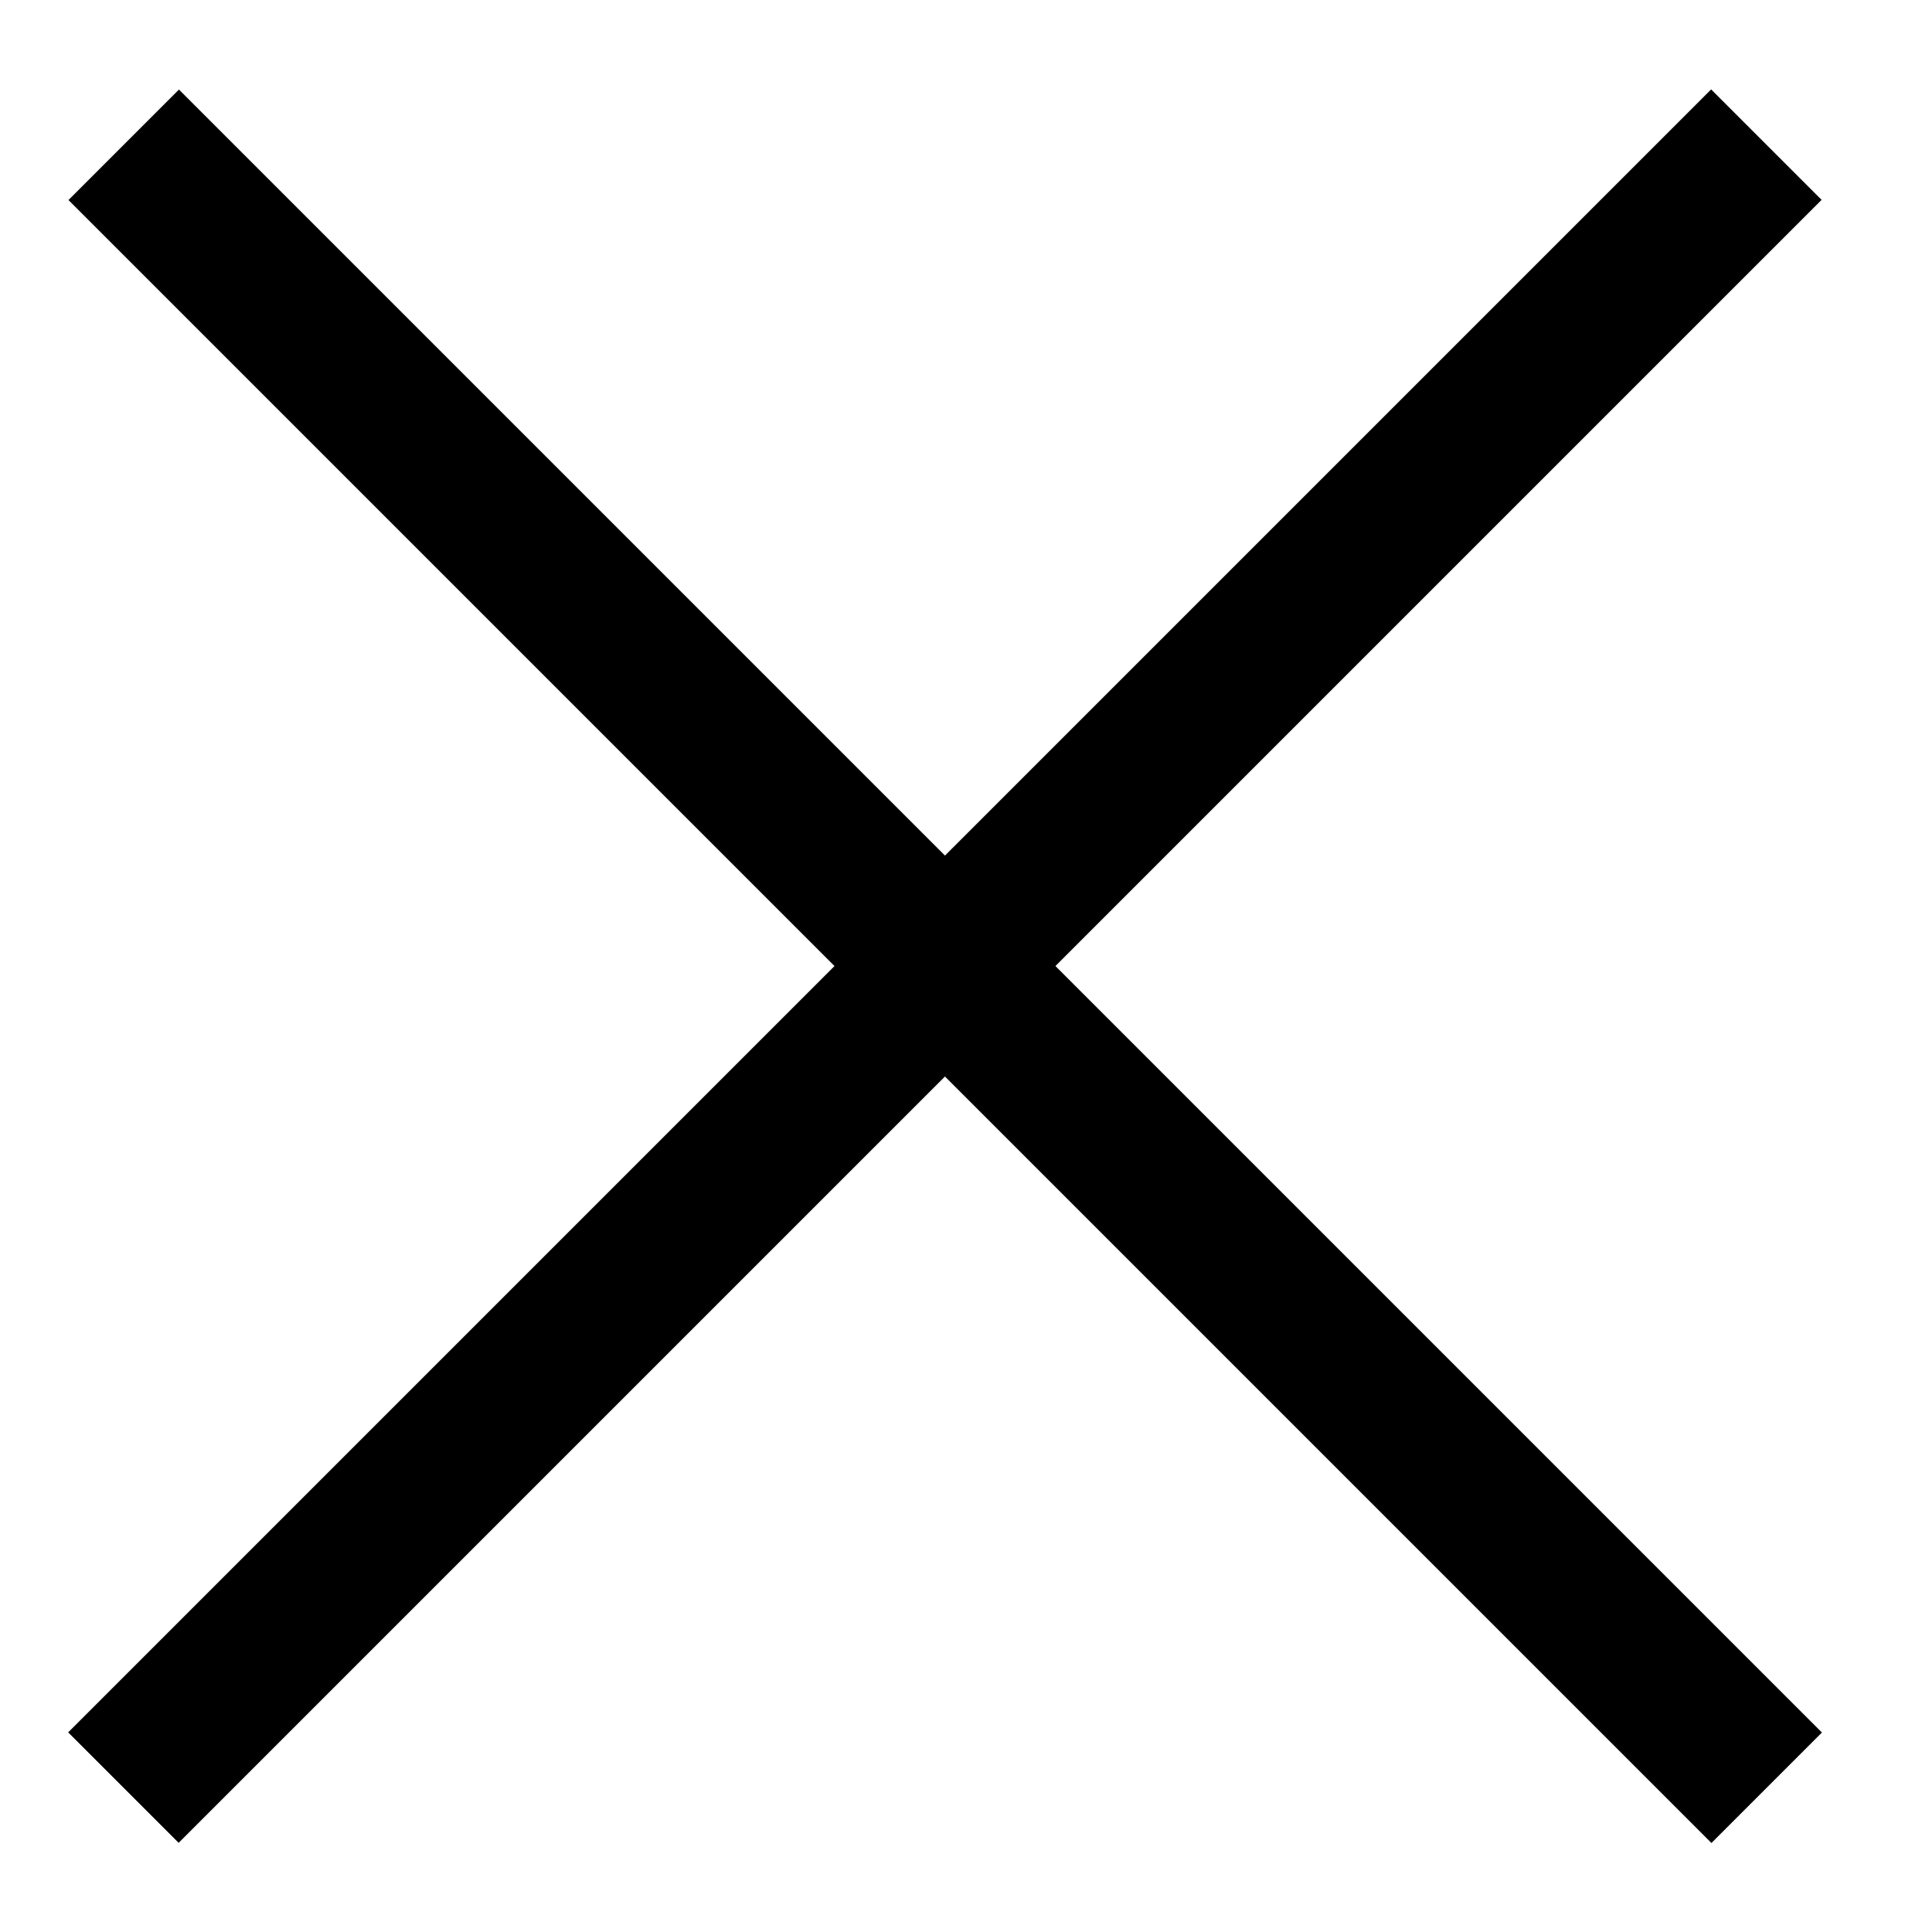 <?xml version="1.0" encoding="utf-8"?>
<!-- Generator: Adobe Illustrator 26.0.0, SVG Export Plug-In . SVG Version: 6.00 Build 0)  -->
<svg version="1.1" id="Layer_1" xmlns="http://www.w3.org/2000/svg" xmlns:xlink="http://www.w3.org/1999/xlink" x="0px" y="0px"
	 viewBox="0 0 24.11 24.11" style="enable-background:new 0 0 24.11 24.11;" xml:space="preserve">
<rect x="10.82" y="-2.44" transform="matrix(0.707 -0.707 0.707 0.707 -5.07 11.871)" width="1.95" height="29"/>
<rect x="10.82" y="-2.44" transform="matrix(0.707 0.707 -0.707 0.707 11.979 -4.809)" width="1.95" height="29"/>
</svg>
